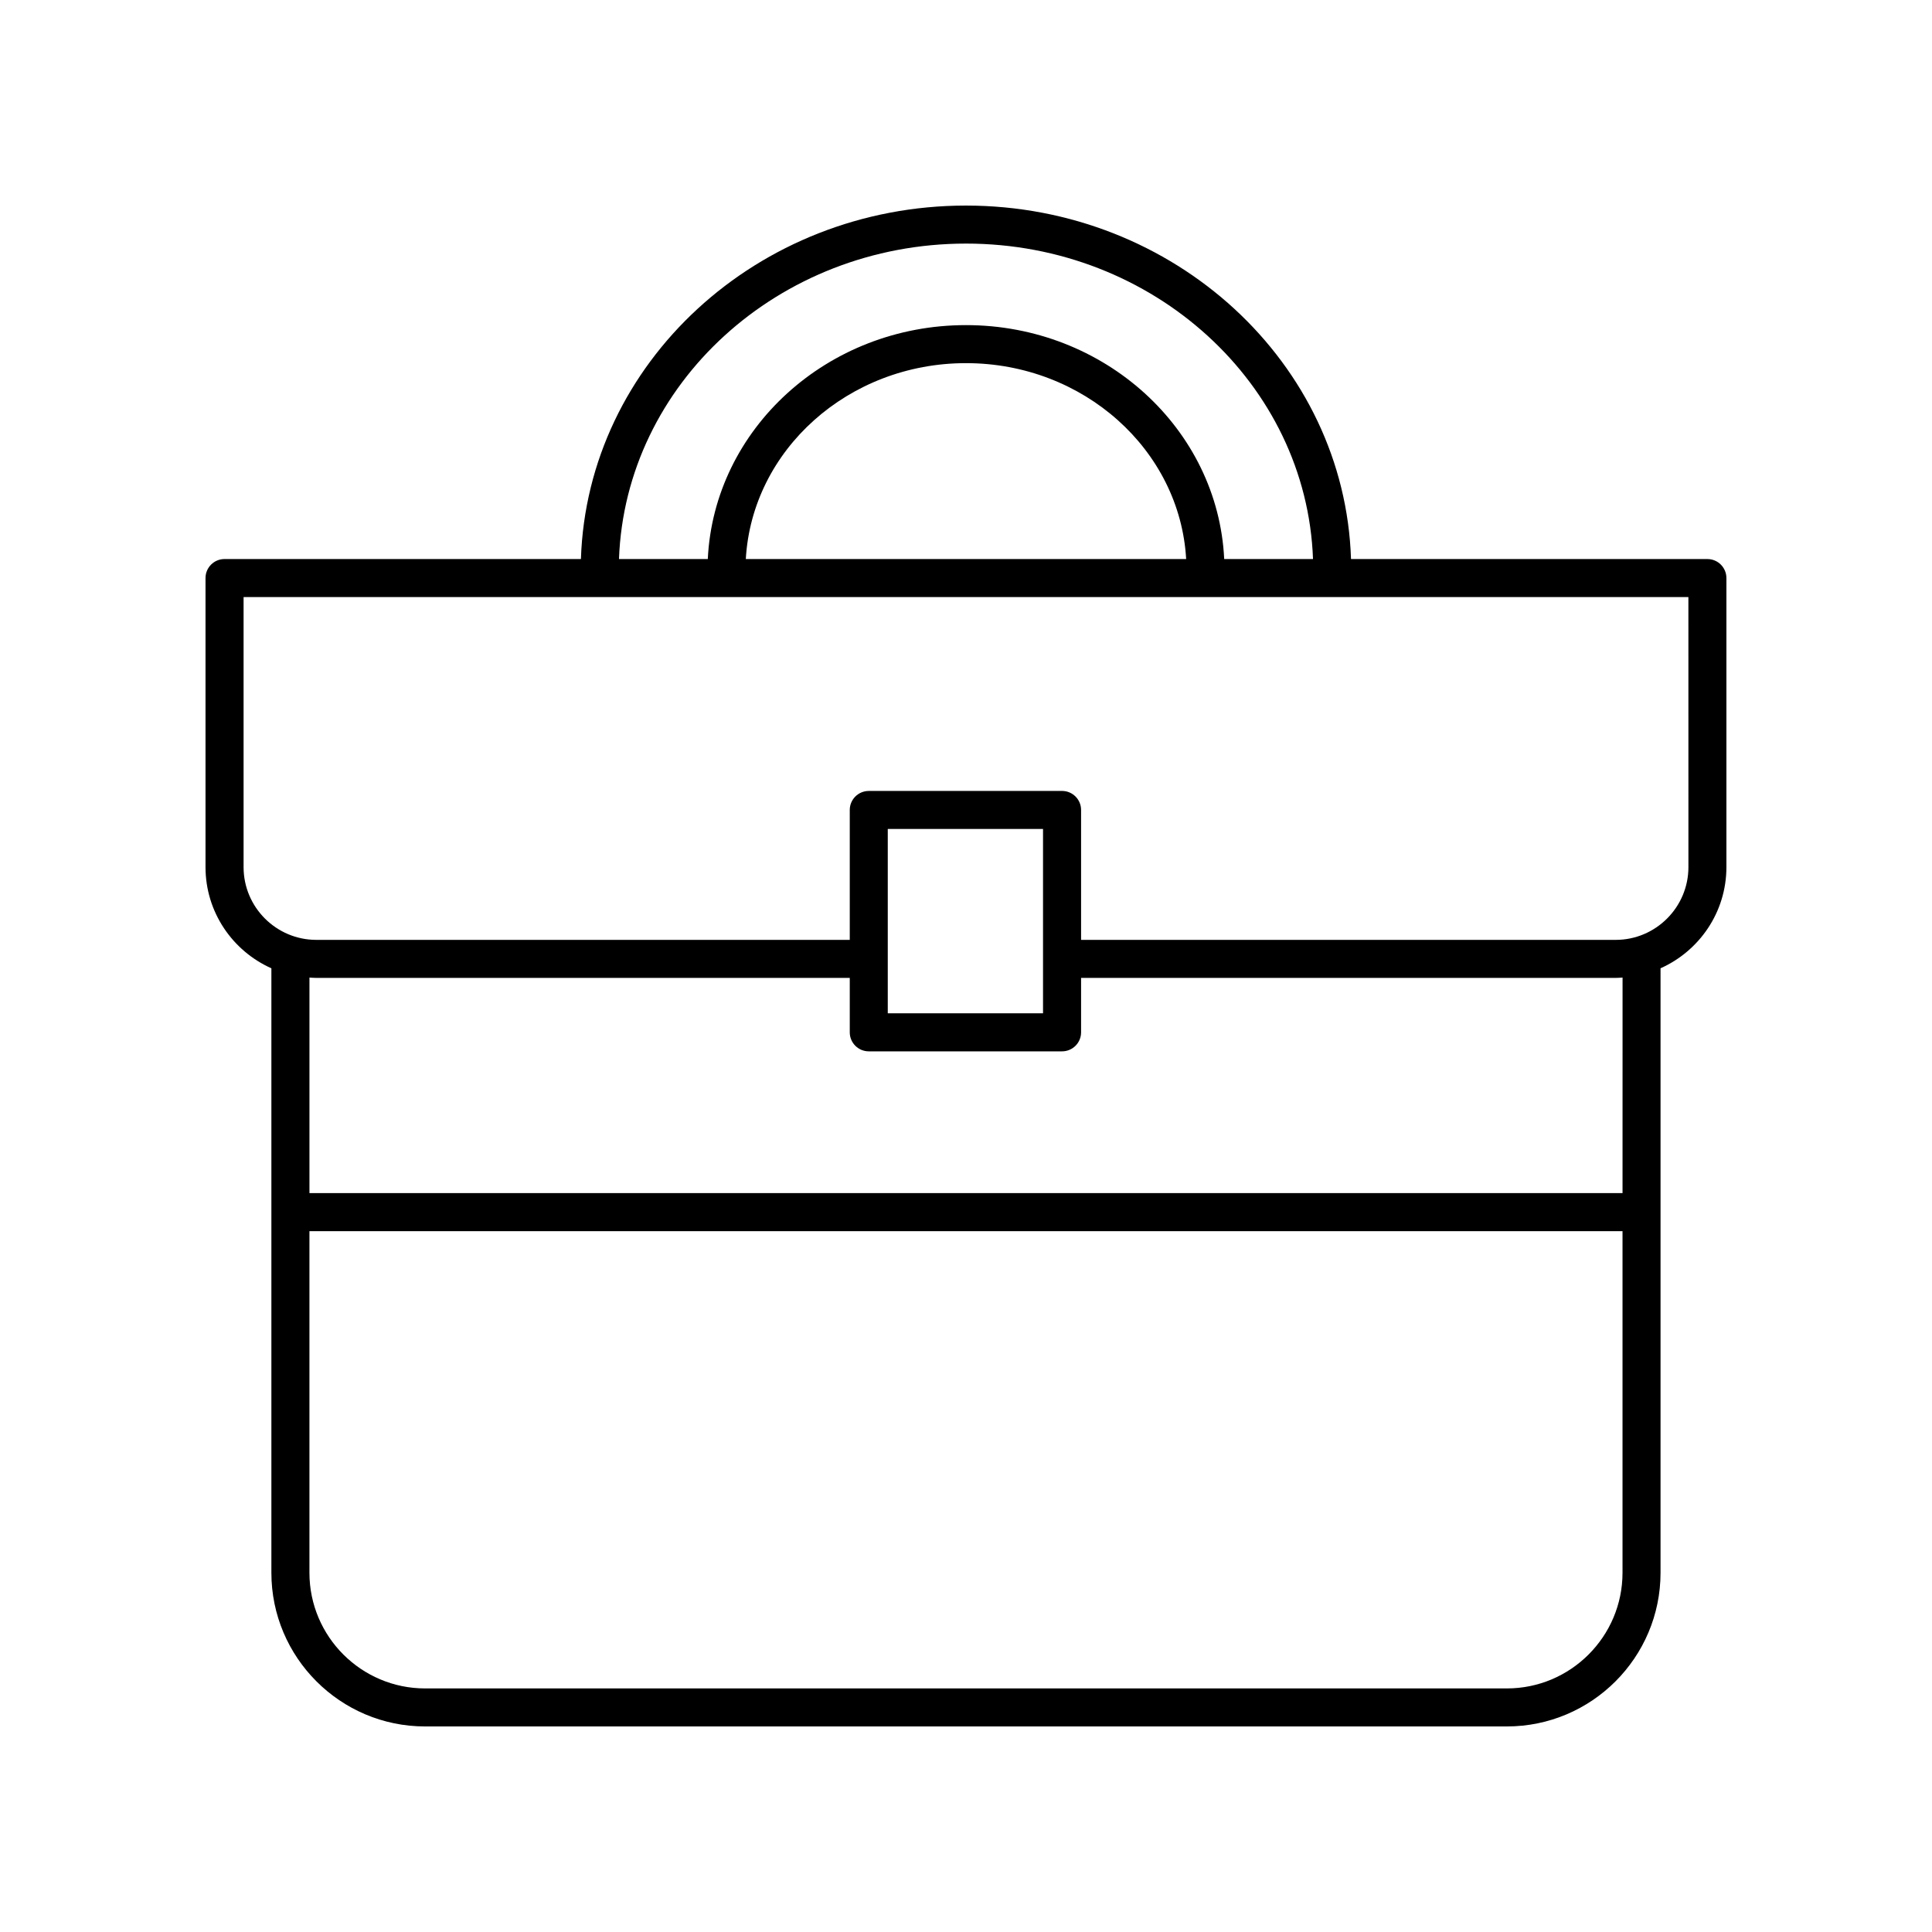 <?xml version="1.0" encoding="UTF-8"?>
<!-- Uploaded to: SVG Repo, www.svgrepo.com, Generator: SVG Repo Mixer Tools -->
<svg fill="#000000" width="800px" height="800px" version="1.1" viewBox="144 144 512 512" xmlns="http://www.w3.org/2000/svg">
 <path d="m596.48 292.15h-94.449c-1.664-51.906-46.738-93.672-102.04-93.672-55.301 0-100.37 41.766-102.04 93.672h-94.449c-2.781 0-5.039 2.254-5.039 5.039v76.602c0 11.949 7.188 22.238 17.457 26.816v160.19c0 22.453 18.273 40.727 40.73 40.727h286.68c22.461 0 40.73-18.27 40.73-40.73v-160.19c10.27-4.578 17.457-14.863 17.457-26.812v-76.605c0-2.781-2.258-5.035-5.039-5.035zm-196.48-83.598c49.734 0 90.289 37.246 91.961 83.598h-23.535c-1.645-34.438-31.66-61.992-68.426-61.992-36.77 0-66.781 27.555-68.426 61.988h-23.535c1.672-46.348 42.223-83.594 91.961-83.594zm58.348 83.598h-116.7c1.645-28.879 27.145-51.914 58.348-51.914 31.199 0 56.699 23.035 58.348 51.914zm84.988 299.3h-286.68c-16.902 0-30.652-13.75-30.652-30.652v-90.531h347.98v90.531c-0.004 16.902-13.754 30.652-30.656 30.652zm30.652-131.26h-347.98v-57.129c0.605 0.039 1.211 0.094 1.828 0.094h141.36v14.422c0 2.781 2.254 5.039 5.039 5.039h51.223c2.781 0 5.039-2.254 5.039-5.039v-14.422h141.67c0.617 0 1.219-0.055 1.828-0.094zm-194.72-47.652v-48.852h41.145v48.852zm212.18-38.742c0 10.629-8.652 19.281-19.281 19.281h-141.67v-34.43c0-2.781-2.254-5.039-5.039-5.039l-51.223 0.004c-2.781 0-5.039 2.254-5.039 5.039v34.426h-141.36c-10.633 0-19.285-8.652-19.285-19.281v-71.566h382.89z"/>
</svg>